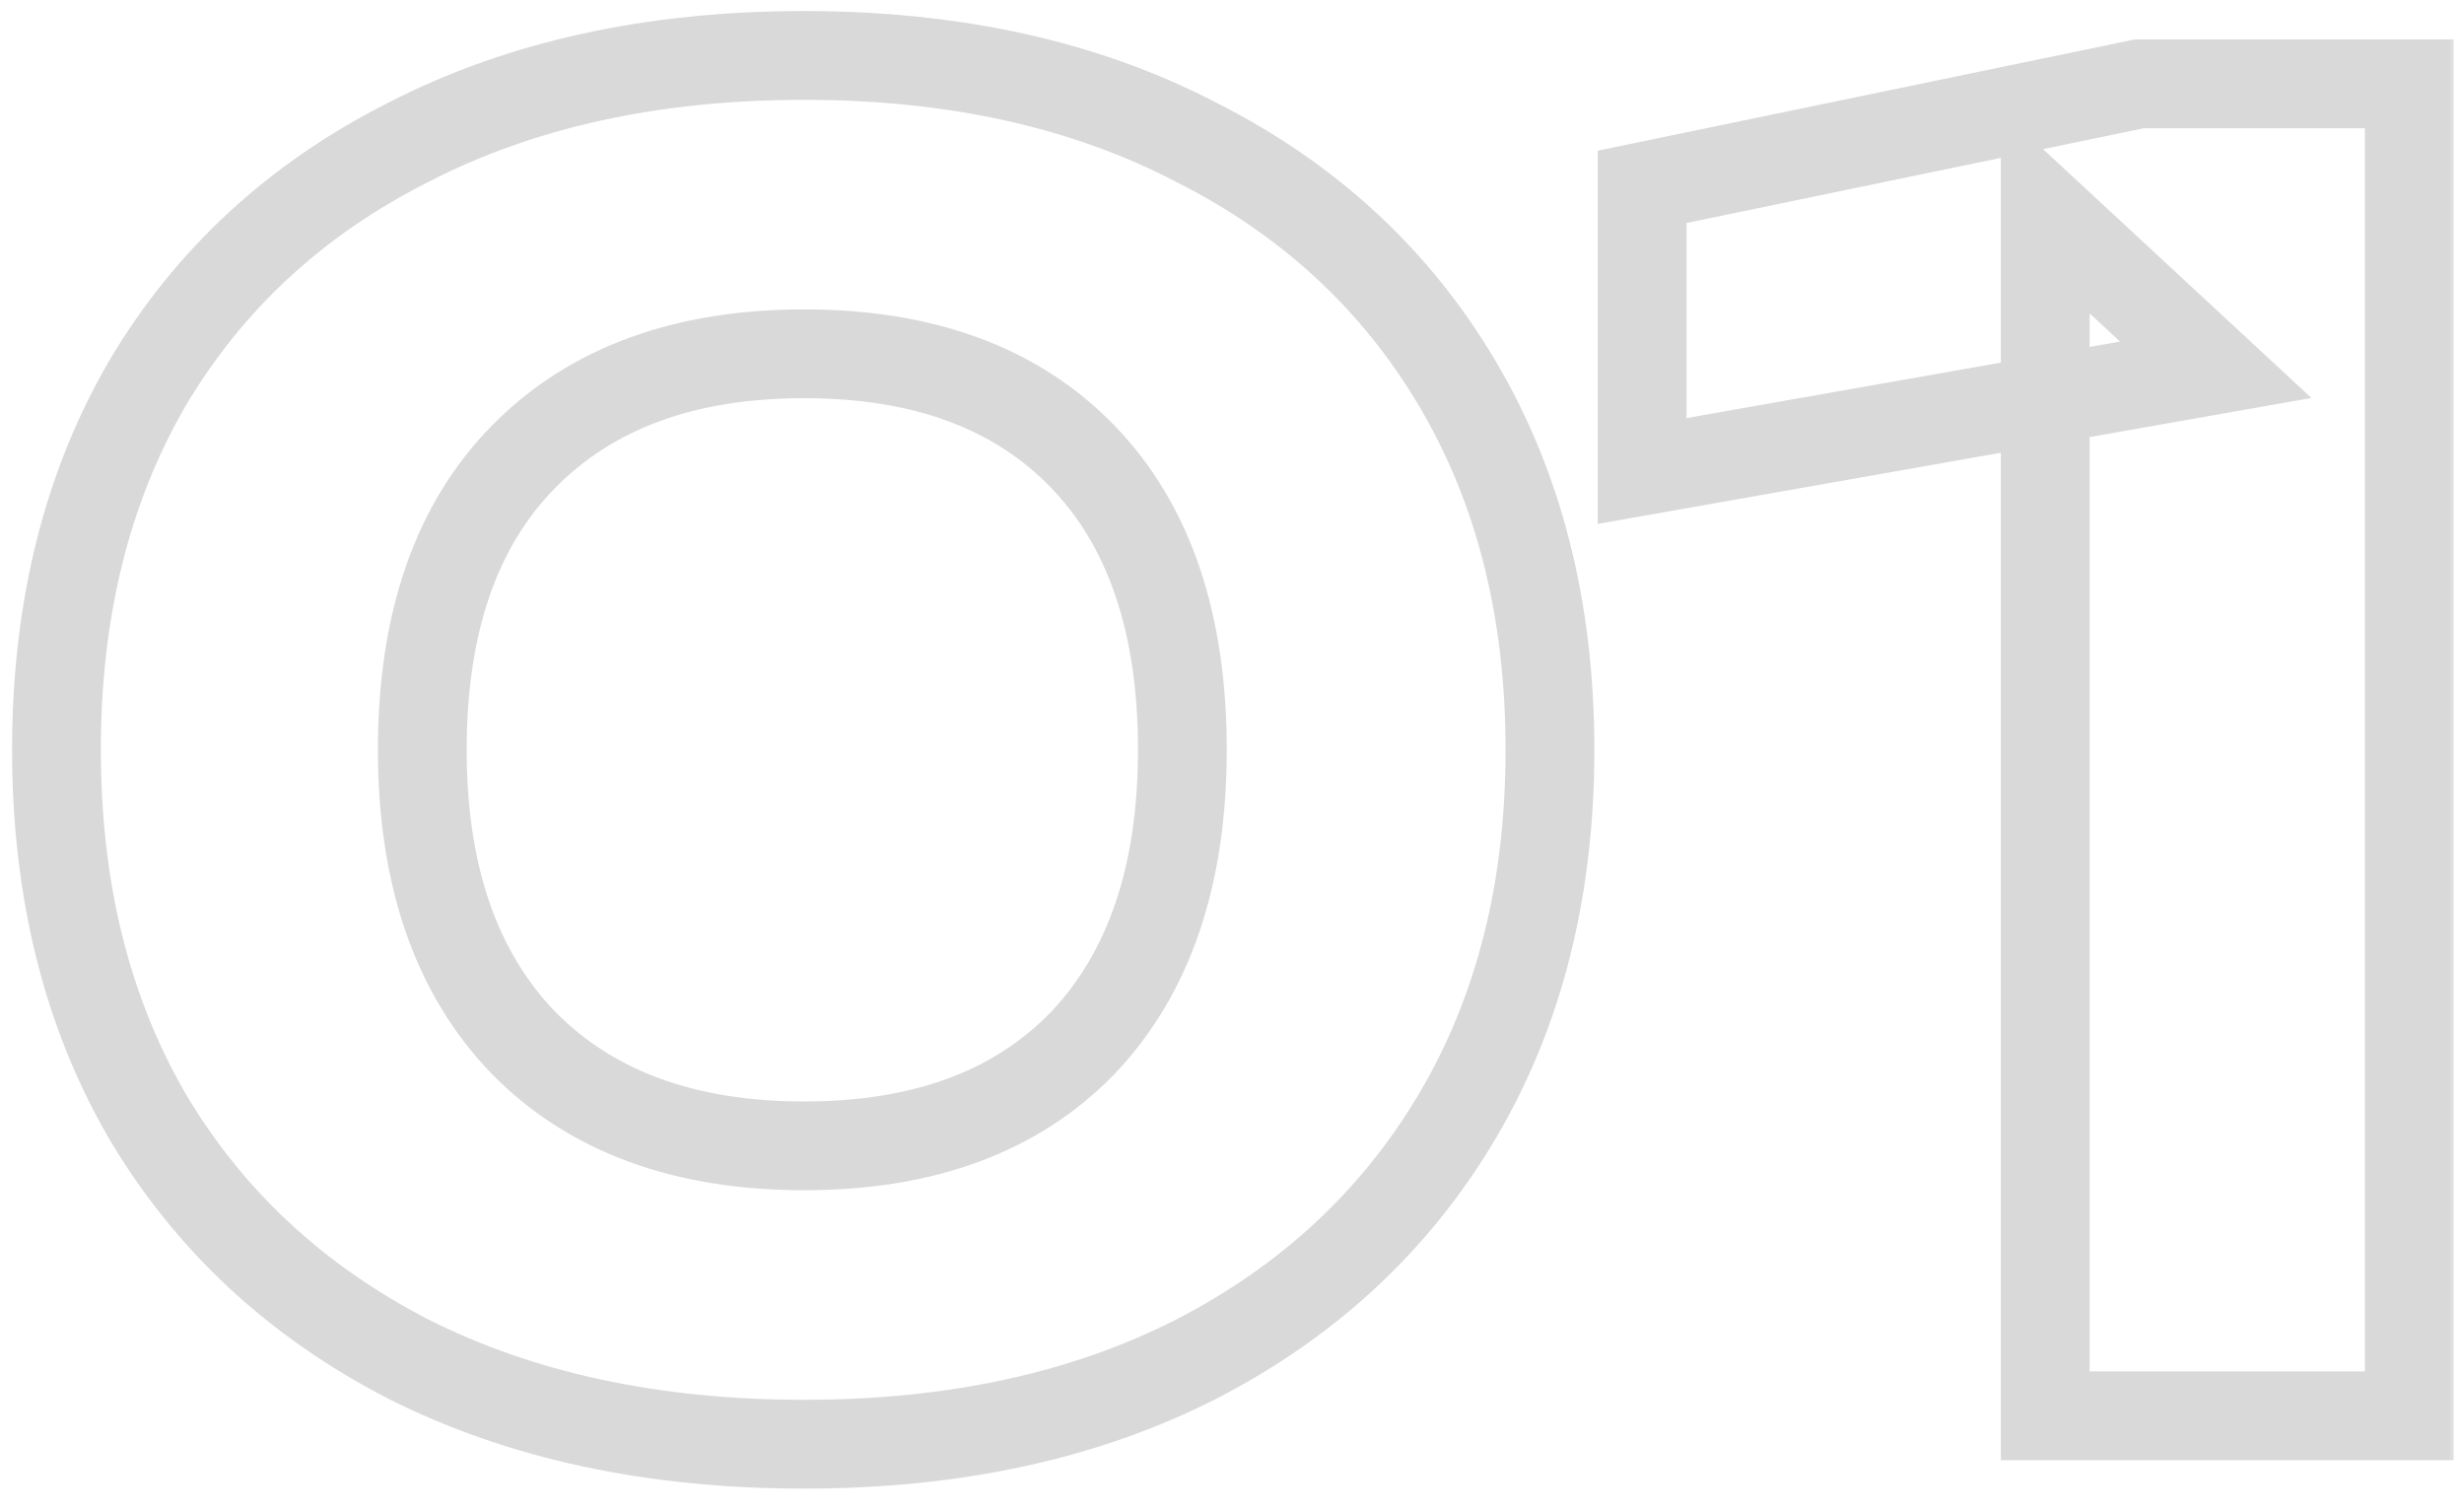 <svg width="111" height="68" viewBox="0 0 111 68" fill="none" xmlns="http://www.w3.org/2000/svg">
<mask id="path-1-outside-1_228_83" maskUnits="userSpaceOnUse" x="-0.199" y="-0.223" width="111" height="68" fill="black">
<rect fill="white" x="-0.199" y="-0.223" width="111" height="68"/>
<path d="M36.224 65.057C29.397 65.057 23.45 63.777 18.384 61.217C13.317 58.603 9.397 54.95 6.624 50.257C3.904 45.563 2.544 40.07 2.544 33.777C2.544 27.483 3.904 21.99 6.624 17.297C9.397 12.603 13.317 8.977 18.384 6.417C23.45 3.803 29.397 2.497 36.224 2.497C42.997 2.497 48.89 3.803 53.904 6.417C58.97 8.977 62.89 12.603 65.664 17.297C68.437 21.99 69.824 27.483 69.824 33.777C69.824 40.07 68.437 45.563 65.664 50.257C62.89 54.95 58.97 58.603 53.904 61.217C48.89 63.777 42.997 65.057 36.224 65.057ZM36.224 51.617C41.61 51.617 45.797 50.07 48.784 46.977C51.77 43.83 53.264 39.43 53.264 33.777C53.264 28.07 51.77 23.67 48.784 20.577C45.797 17.483 41.61 15.937 36.224 15.937C30.837 15.937 26.624 17.483 23.584 20.577C20.544 23.67 19.024 28.07 19.024 33.777C19.024 39.43 20.544 43.83 23.584 46.977C26.624 50.07 30.837 51.617 36.224 51.617ZM108.535 3.777V63.777H92.135V9.537L99.816 16.657L73.975 21.217V8.417L96.376 3.777H108.535Z"/>
</mask>
<path d="M18.384 61.217L17.467 62.994L17.474 62.998L17.482 63.002L18.384 61.217ZM6.624 50.257L4.893 51.26L4.897 51.267L4.902 51.274L6.624 50.257ZM6.624 17.297L4.902 16.279L4.897 16.286L4.893 16.294L6.624 17.297ZM18.384 6.417L19.285 8.202L19.293 8.198L19.3 8.194L18.384 6.417ZM53.904 6.417L52.979 8.19L52.99 8.196L53.002 8.202L53.904 6.417ZM65.664 50.257L63.942 49.239L65.664 50.257ZM53.904 61.217L54.813 62.998L54.82 62.994L53.904 61.217ZM48.784 46.977L50.222 48.366L50.228 48.36L50.234 48.353L48.784 46.977ZM48.784 20.577L47.345 21.966V21.966L48.784 20.577ZM23.584 20.577L25.01 21.979L23.584 20.577ZM23.584 46.977L22.145 48.366L22.151 48.372L22.157 48.379L23.584 46.977ZM36.224 63.057C29.647 63.057 24.021 61.824 19.285 59.431L17.482 63.002C22.879 65.729 29.146 67.057 36.224 67.057V63.057ZM19.3 59.439C14.552 56.99 10.918 53.593 8.345 49.239L4.902 51.274C7.876 56.307 12.082 60.217 17.467 62.994L19.3 59.439ZM8.354 49.254C5.837 44.911 4.544 39.775 4.544 33.777H0.544C0.544 40.365 1.97 46.216 4.893 51.26L8.354 49.254ZM4.544 33.777C4.544 27.778 5.837 22.642 8.354 18.299L4.893 16.294C1.97 21.338 0.544 27.188 0.544 33.777H4.544ZM8.345 18.314C10.916 13.964 14.545 10.597 19.285 8.202L17.482 4.632C12.089 7.356 7.878 11.243 4.902 16.279L8.345 18.314ZM19.3 8.194C24.033 5.753 29.653 4.497 36.224 4.497V0.497C29.14 0.497 22.868 1.853 17.467 4.639L19.3 8.194ZM36.224 4.497C42.738 4.497 48.303 5.752 52.979 8.19L54.828 4.643C49.478 1.854 43.255 0.497 36.224 0.497V4.497ZM53.002 8.202C57.742 10.597 61.371 13.964 63.942 18.314L67.385 16.279C64.409 11.243 60.198 7.356 54.806 4.632L53.002 8.202ZM63.942 18.314C66.506 22.654 67.824 27.785 67.824 33.777H71.824C71.824 27.181 70.367 21.326 67.385 16.279L63.942 18.314ZM67.824 33.777C67.824 39.768 66.506 44.899 63.942 49.239L67.385 51.274C70.367 46.228 71.824 40.372 71.824 33.777H67.824ZM63.942 49.239C61.369 53.593 57.735 56.99 52.987 59.439L54.82 62.994C60.206 60.217 64.412 56.307 67.385 51.274L63.942 49.239ZM52.994 59.435C48.314 61.825 42.744 63.057 36.224 63.057V67.057C43.249 67.057 49.467 65.728 54.813 62.998L52.994 59.435ZM36.224 53.617C42.007 53.617 46.769 51.943 50.222 48.366L47.345 45.587C44.825 48.197 41.213 49.617 36.224 49.617V53.617ZM50.234 48.353C53.67 44.733 55.264 39.782 55.264 33.777H51.264C51.264 39.078 49.87 42.927 47.333 45.6L50.234 48.353ZM55.264 33.777C55.264 27.726 53.674 22.763 50.222 19.187L47.345 21.966C49.866 24.577 51.264 28.414 51.264 33.777H55.264ZM50.222 19.187C46.769 15.61 42.007 13.937 36.224 13.937V17.937C41.213 17.937 44.825 19.356 47.345 21.966L50.222 19.187ZM36.224 13.937C30.438 13.937 25.66 15.611 22.157 19.175L25.01 21.979C27.587 19.356 31.236 17.937 36.224 17.937V13.937ZM22.157 19.175C18.645 22.749 17.024 27.717 17.024 33.777H21.024C21.024 28.423 22.442 24.591 25.01 21.979L22.157 19.175ZM17.024 33.777C17.024 39.791 18.649 44.747 22.145 48.366L25.022 45.587C22.439 42.913 21.024 39.069 21.024 33.777H17.024ZM22.157 48.379C25.66 51.943 30.438 53.617 36.224 53.617V49.617C31.236 49.617 27.587 48.197 25.01 45.575L22.157 48.379ZM108.535 3.777H110.535V1.777H108.535V3.777ZM108.535 63.777V65.777H110.535V63.777H108.535ZM92.135 63.777H90.135V65.777H92.135V63.777ZM92.135 9.537L93.495 8.07L90.135 4.955V9.537H92.135ZM99.816 16.657L100.163 18.626L104.127 17.927L101.175 15.19L99.816 16.657ZM73.975 21.217H71.975V23.601L74.323 23.186L73.975 21.217ZM73.975 8.417L73.57 6.458L71.975 6.788V8.417H73.975ZM96.376 3.777V1.777H96.171L95.97 1.818L96.376 3.777ZM106.535 3.777V63.777H110.535V3.777H106.535ZM108.535 61.777H92.135V65.777H108.535V61.777ZM94.135 63.777V9.537H90.135V63.777H94.135ZM90.776 11.003L98.456 18.123L101.175 15.19L93.495 8.07L90.776 11.003ZM99.468 14.687L73.628 19.247L74.323 23.186L100.163 18.626L99.468 14.687ZM75.975 21.217V8.417H71.975V21.217H75.975ZM74.381 10.375L96.781 5.735L95.97 1.818L73.57 6.458L74.381 10.375ZM96.376 5.777H108.535V1.777H96.376V5.777Z" fill="#D9D9D9" mask="url(#path-1-outside-1_228_83)"/>
</svg>
